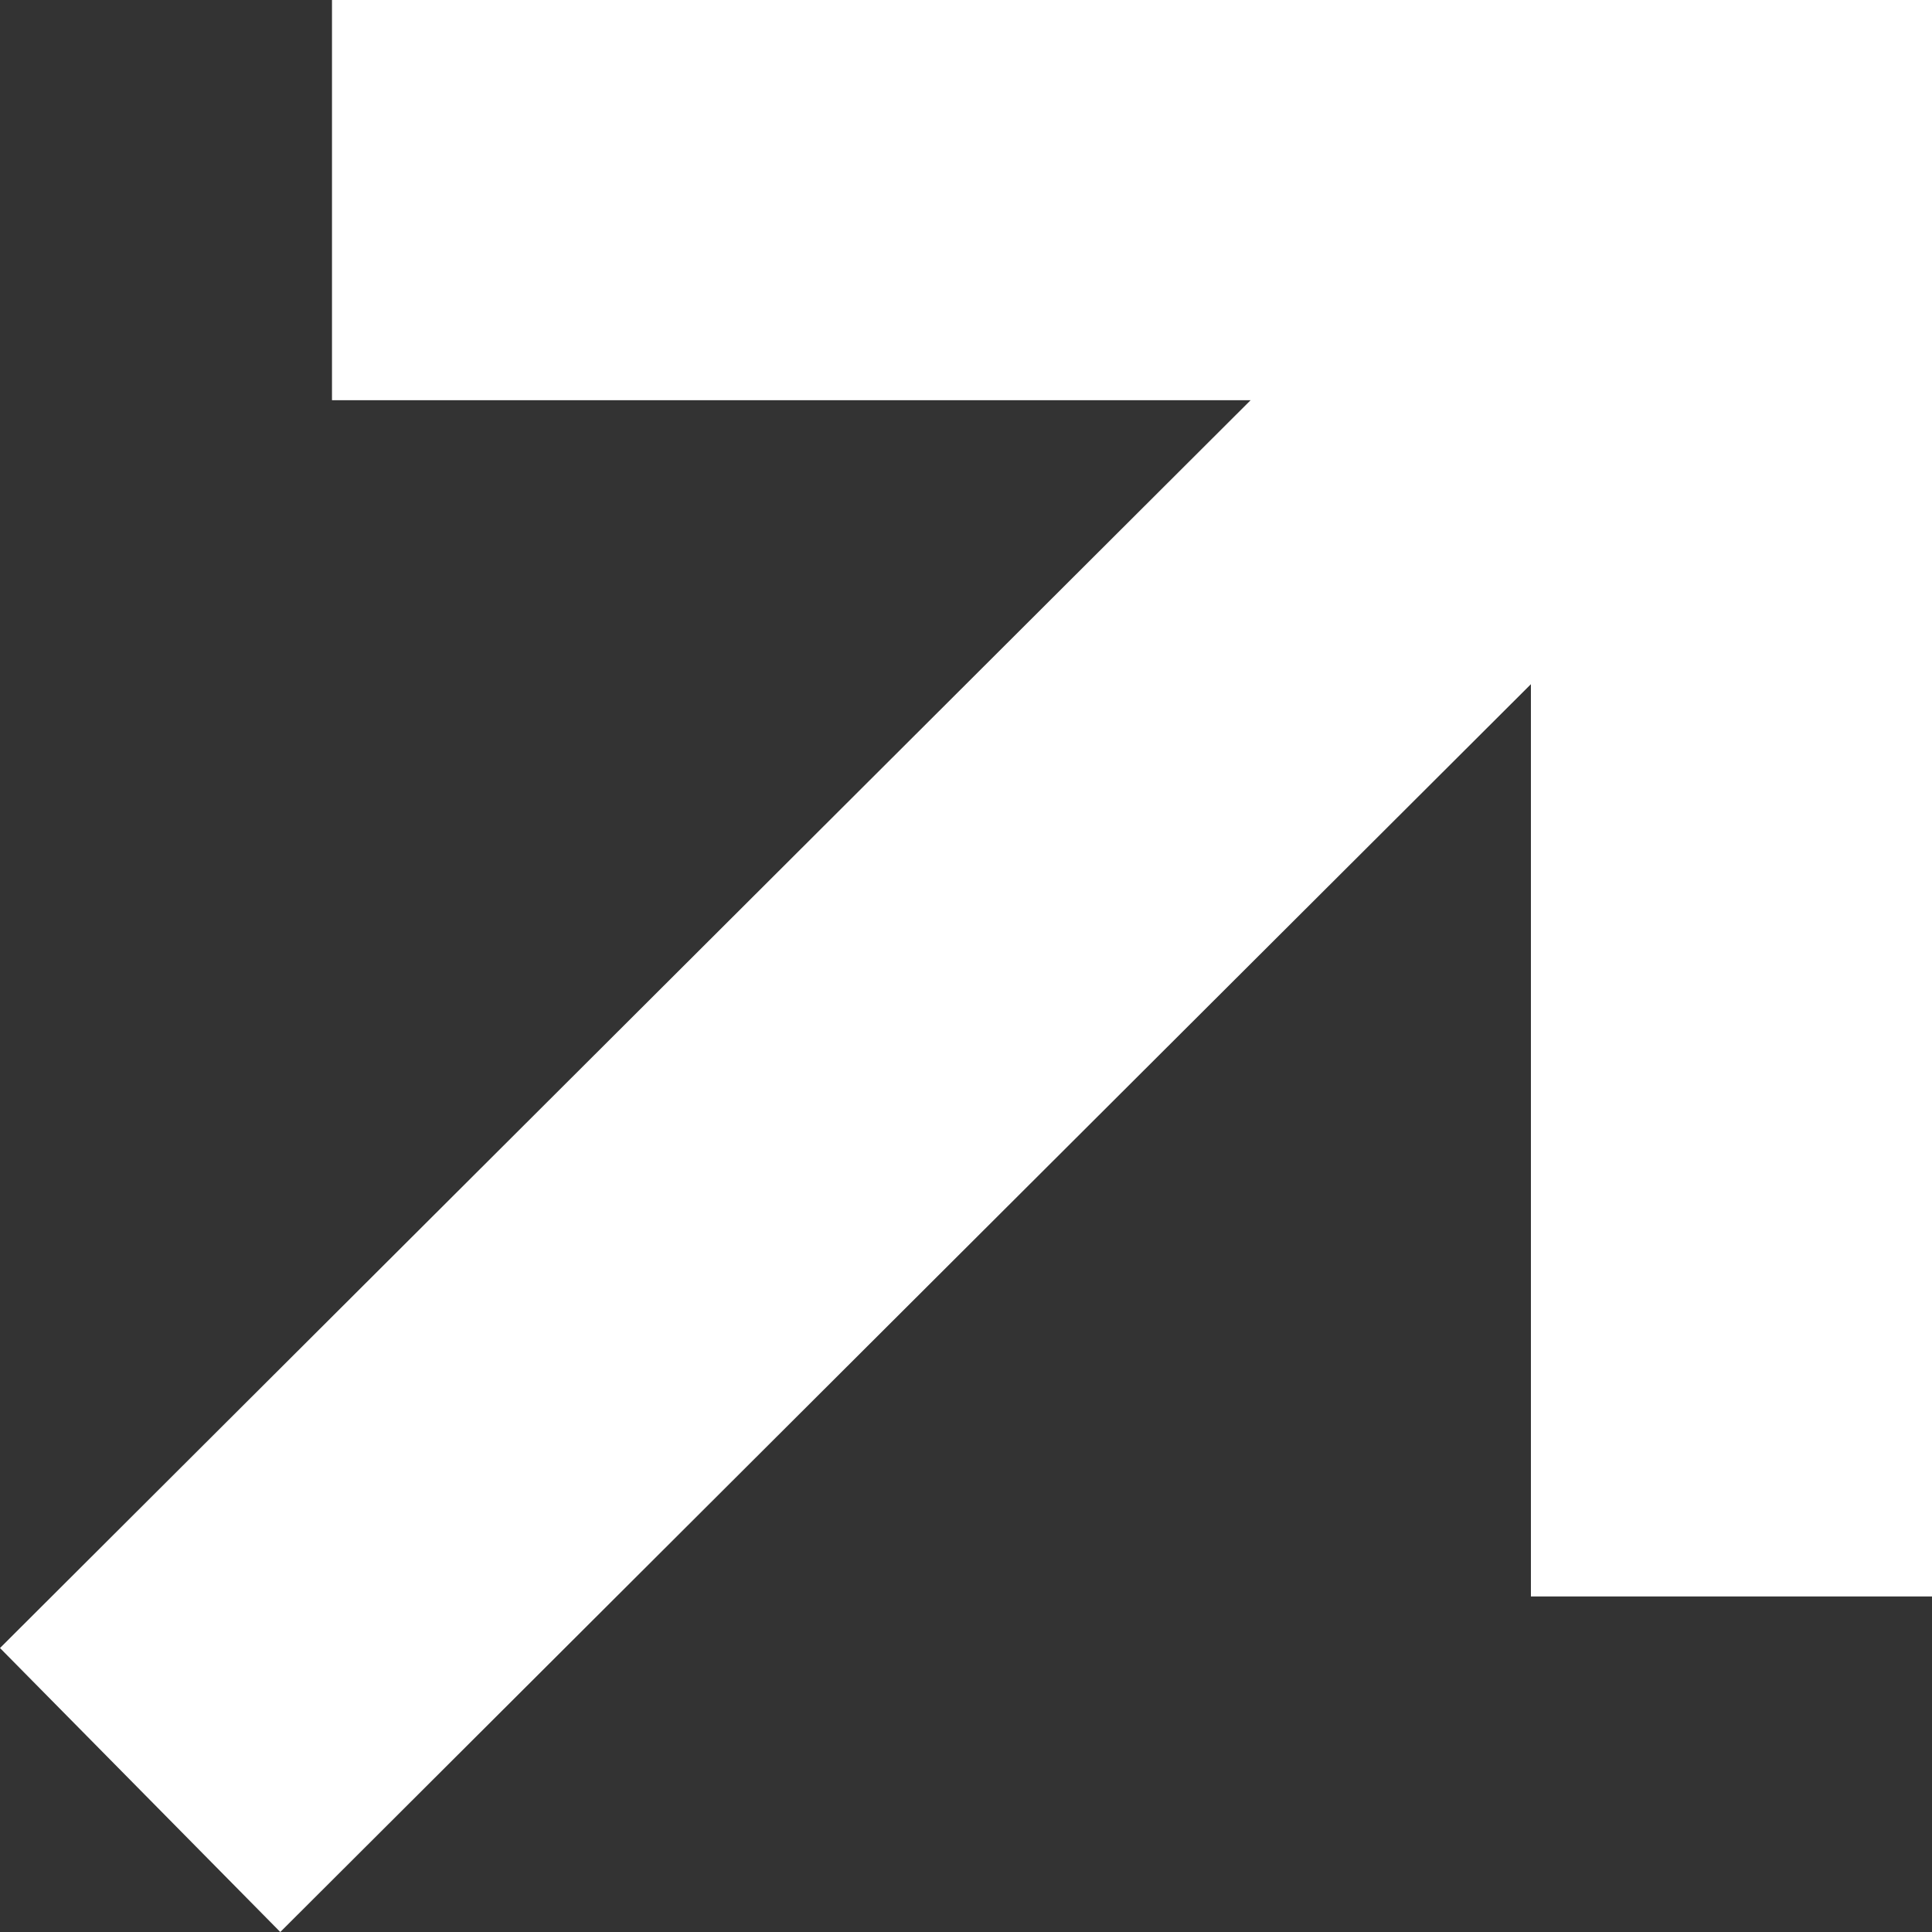 <svg width="68" height="68" viewBox="0 0 68 68" fill="none" xmlns="http://www.w3.org/2000/svg">
<rect x="0" y="0" width="68" height="68" fill="#333333" stroke="none"/>
<path d="M68 0H11.685V14.086H44.018L0 58.005L9.865 68L53.883 24.081V56.19H68V0Z" fill="white"/>
</svg>
